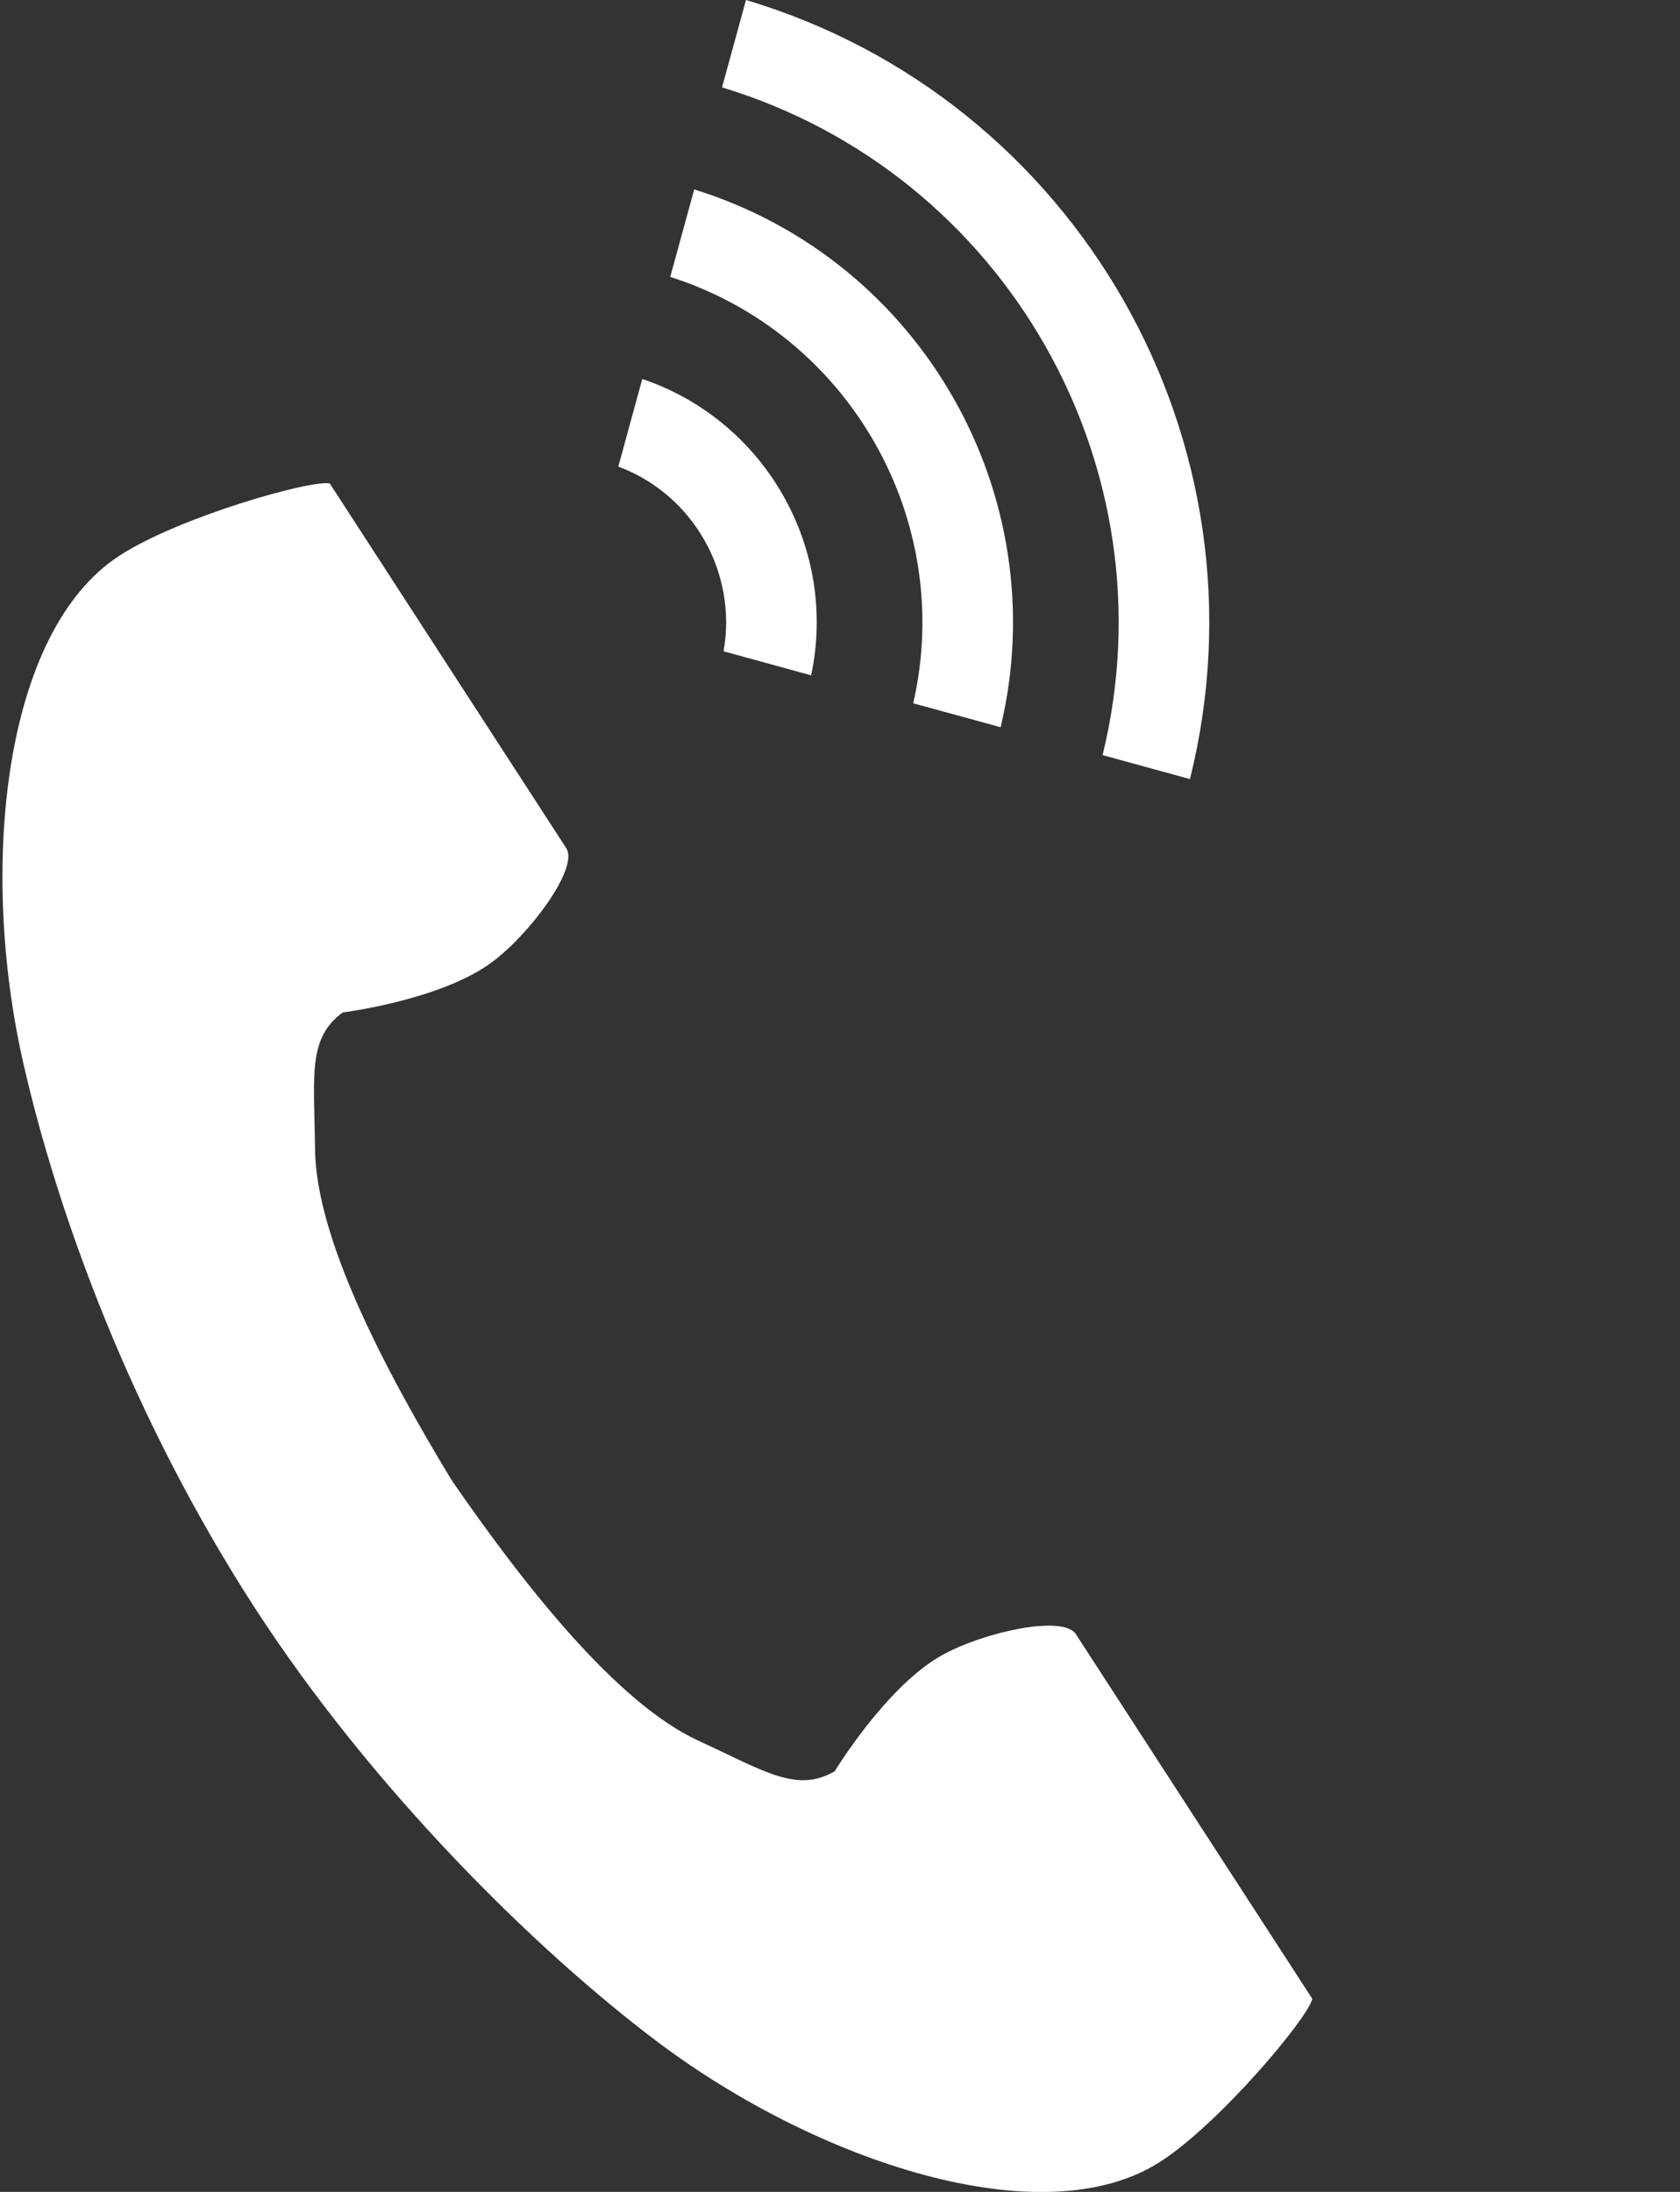 <?xml version="1.0" encoding="utf-8"?>
<!-- Generator: Adobe Illustrator 15.0.0, SVG Export Plug-In . SVG Version: 6.00 Build 0)  -->
<!DOCTYPE svg PUBLIC "-//W3C//DTD SVG 1.1//EN" "http://www.w3.org/Graphics/SVG/1.1/DTD/svg11.dtd">
<svg version="1.1" id="_x32_" xmlns="http://www.w3.org/2000/svg" xmlns:xlink="http://www.w3.org/1999/xlink" x="0px" y="0px"
	 width="23px" height="30px" viewBox="471 160 23 30" enable-background="new 471 160 23 30" xml:space="preserve">
<rect x="471" y="160" width="23" height="30" fill="#333333" stroke="none"/>
<g>
	<path fill="#FFFFFF" d="M472.637,167.604c-1.607,1.042-1.923,4.3-1.316,6.955c0.473,2.068,1.478,4.841,3.171,7.453
		c1.594,2.457,3.816,4.66,5.512,5.936c2.177,1.637,5.279,2.677,6.887,1.635c0.813-0.527,2.02-1.967,2.075-2.226
		c0,0-0.708-1.092-0.863-1.331l-2.374-3.66c-0.177-0.272-1.283-0.023-1.845,0.295c-0.758,0.43-1.457,1.582-1.457,1.582
		c-0.519,0.301-0.955,0.001-1.864-0.418c-1.118-0.515-2.375-2.112-3.376-3.56c-0.913-1.505-1.859-3.304-1.874-4.534
		c-0.011-1.002-0.106-1.521,0.38-1.874c0,0,1.337-0.167,2.038-0.685c0.52-0.383,1.198-1.292,1.021-1.564l-2.374-3.66
		c-0.155-0.24-0.863-1.331-0.863-1.331C475.257,166.562,473.45,167.077,472.637,167.604z"/>
	<path fill="#FFFFFF" d="M486.095,170.335c0.966-3.938-1.329-7.964-5.21-9.139l0.328-1.196c4.54,1.355,7.225,6.065,6.078,10.663
		L486.095,170.335z"/>
	<path fill="#FFFFFF" d="M483.502,169.626c0.577-2.508-0.874-5.055-3.326-5.836l0.328-1.197c3.111,0.963,4.952,4.192,4.195,7.36
		L483.502,169.626z"/>
	<path fill="#FFFFFF" d="M480.906,168.914c0.192-1.077-0.417-2.146-1.441-2.528l0.328-1.199c1.684,0.568,2.681,2.318,2.312,4.056
		L480.906,168.914z"/>
</g>
</svg>
